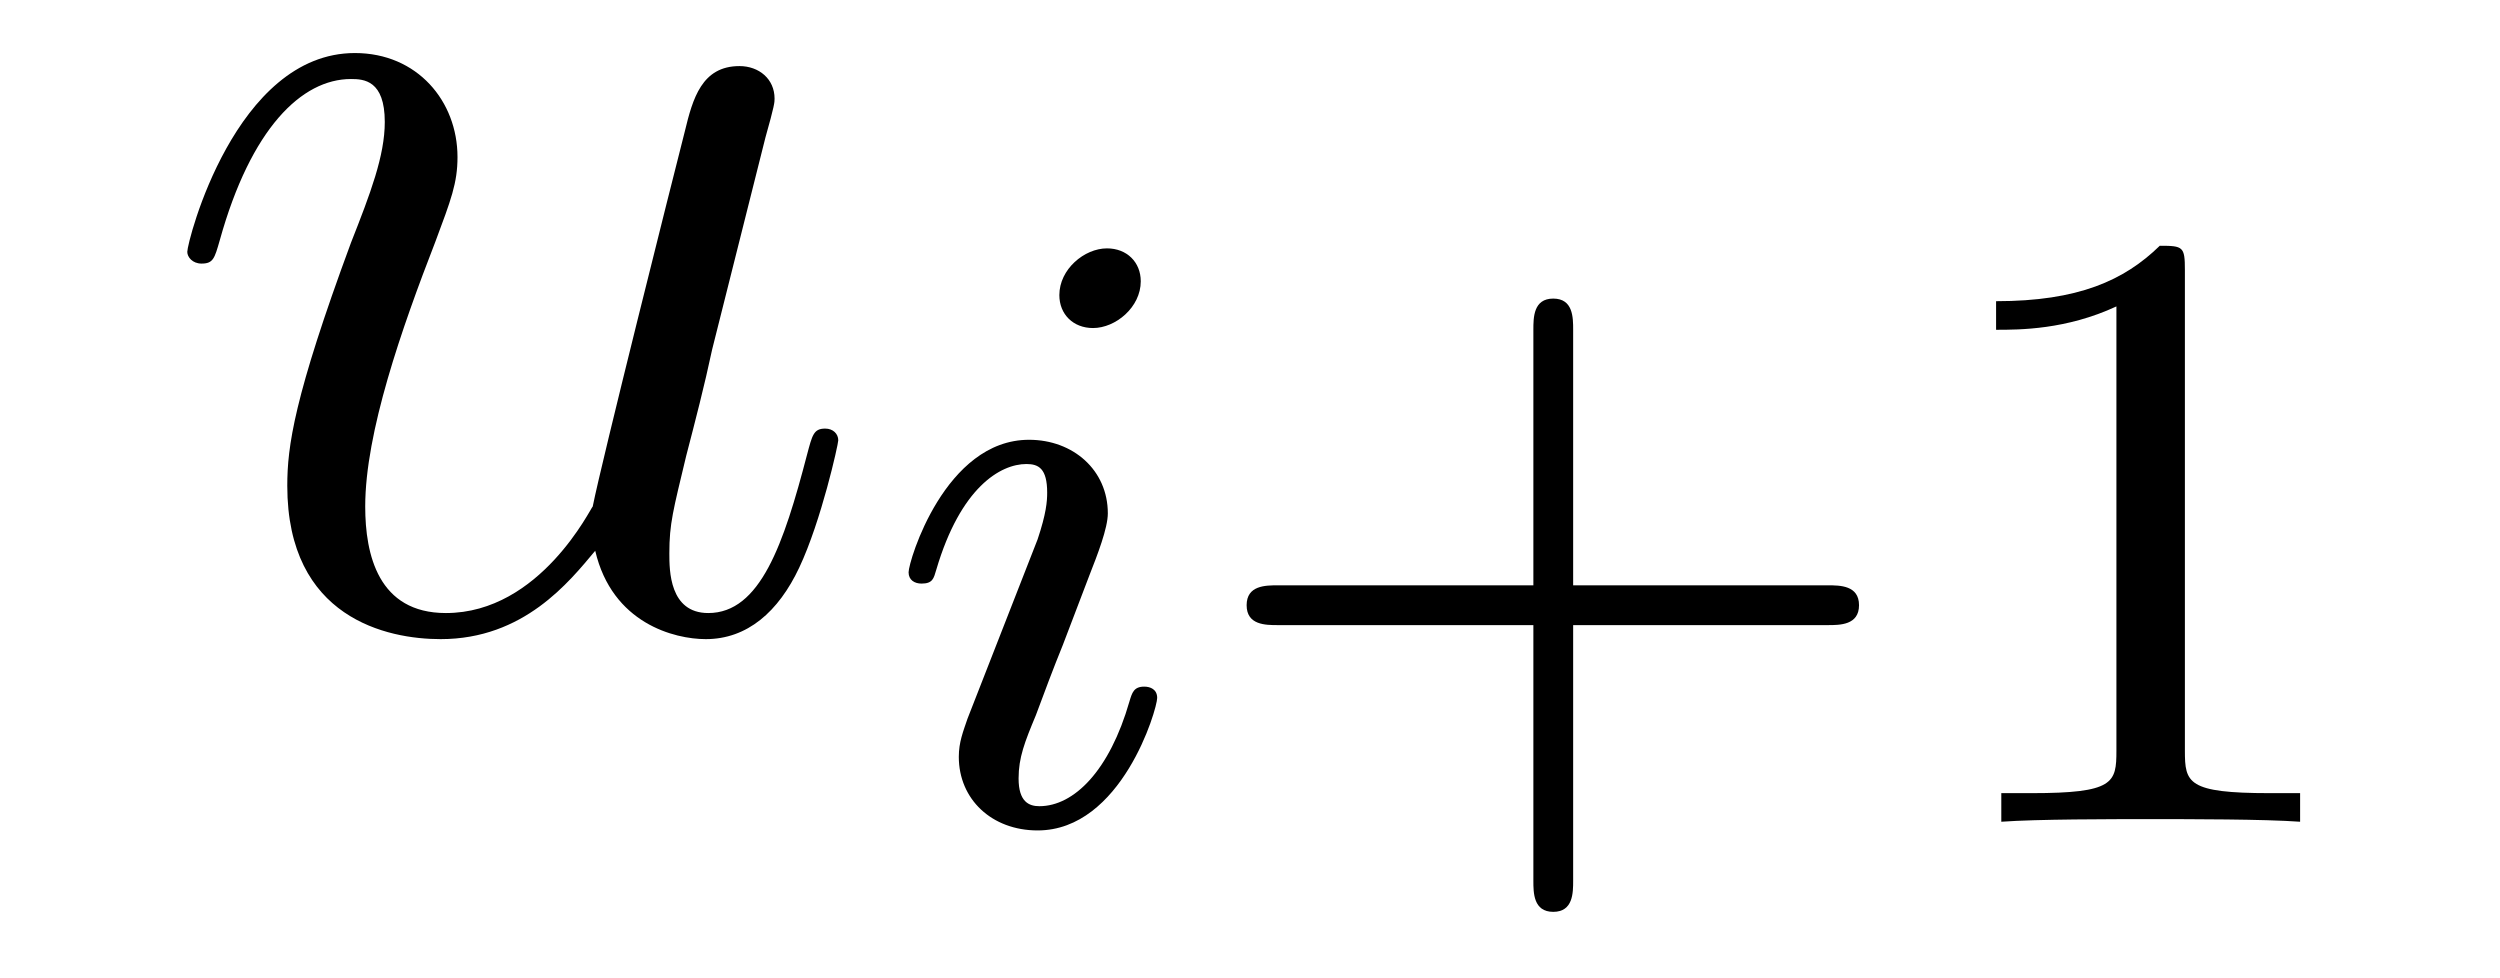 <?xml version='1.0' encoding='UTF-8'?>
<!-- This file was generated by dvisvgm 1.15.1 -->
<svg height='9pt' version='1.1' viewBox='0 -9 23 9' width='23pt' xmlns='http://www.w3.org/2000/svg' xmlns:xlink='http://www.w3.org/1999/xlink'>
<g id='page1'>
<g transform='matrix(1 0 0 1 -127 651)'>
<path d='M132.476 -654.933C132.632 -654.264 133.206 -654.12 133.493 -654.12C133.875 -654.12 134.162 -654.372 134.353 -654.778C134.556 -655.208 134.712 -655.913 134.712 -655.949C134.712 -656.009 134.664 -656.057 134.592 -656.057C134.485 -656.057 134.473 -655.997 134.425 -655.818C134.21 -654.993 133.994 -654.36 133.516 -654.36C133.158 -654.36 133.158 -654.754 133.158 -654.909C133.158 -655.184 133.193 -655.304 133.313 -655.806C133.397 -656.129 133.481 -656.452 133.552 -656.786L134.042 -658.735C134.126 -659.033 134.126 -659.058 134.126 -659.093C134.126 -659.273 133.983 -659.392 133.803 -659.392C133.457 -659.392 133.373 -659.093 133.301 -658.794C133.182 -658.328 132.536 -655.758 132.453 -655.34C132.441 -655.34 131.974 -654.36 131.102 -654.36C130.48 -654.36 130.36 -654.897 130.36 -655.34C130.36 -656.021 130.695 -656.977 131.006 -657.778C131.149 -658.161 131.209 -658.316 131.209 -658.555C131.209 -659.069 130.839 -659.512 130.265 -659.512C129.165 -659.512 128.723 -657.778 128.723 -657.683C128.723 -657.635 128.771 -657.575 128.854 -657.575C128.962 -657.575 128.974 -657.623 129.022 -657.79C129.308 -658.818 129.775 -659.273 130.229 -659.273C130.348 -659.273 130.54 -659.261 130.54 -658.878C130.54 -658.567 130.408 -658.221 130.229 -657.767C129.703 -656.344 129.643 -655.89 129.643 -655.531C129.643 -654.312 130.564 -654.12 131.054 -654.12C131.819 -654.12 132.237 -654.647 132.476 -654.933Z' fill-rule='evenodd'/>
<path d='M137.495 -657.412C137.495 -657.588 137.367 -657.715 137.184 -657.715C136.977 -657.715 136.746 -657.524 136.746 -657.285C136.746 -657.109 136.873 -656.982 137.056 -656.982C137.263 -656.982 137.495 -657.173 137.495 -657.412ZM136.331 -654.488L135.901 -653.388C135.861 -653.269 135.821 -653.173 135.821 -653.037C135.821 -652.647 136.124 -652.36 136.546 -652.36C137.319 -652.36 137.646 -653.476 137.646 -653.579C137.646 -653.659 137.582 -653.683 137.527 -653.683C137.431 -653.683 137.415 -653.627 137.391 -653.547C137.208 -652.91 136.881 -652.583 136.562 -652.583C136.467 -652.583 136.371 -652.623 136.371 -652.838C136.371 -653.03 136.427 -653.173 136.53 -653.42C136.61 -653.635 136.69 -653.85 136.778 -654.066L137.024 -654.711C137.096 -654.894 137.192 -655.141 137.192 -655.277C137.192 -655.675 136.873 -655.954 136.467 -655.954C135.694 -655.954 135.359 -654.838 135.359 -654.735C135.359 -654.663 135.415 -654.631 135.478 -654.631C135.582 -654.631 135.59 -654.679 135.614 -654.759C135.837 -655.516 136.204 -655.731 136.443 -655.731C136.554 -655.731 136.634 -655.691 136.634 -655.468C136.634 -655.388 136.626 -655.277 136.546 -655.038L136.331 -654.488Z' fill-rule='evenodd'/>
<path d='M141.473 -654.249H143.816C143.927 -654.249 144.103 -654.249 144.103 -654.432C144.103 -654.615 143.927 -654.615 143.816 -654.615H141.473V-656.966C141.473 -657.078 141.473 -657.253 141.29 -657.253C141.107 -657.253 141.107 -657.078 141.107 -656.966V-654.615H138.756C138.644 -654.615 138.469 -654.615 138.469 -654.432C138.469 -654.249 138.644 -654.249 138.756 -654.249H141.107V-651.898C141.107 -651.787 141.107 -651.611 141.29 -651.611C141.473 -651.611 141.473 -651.787 141.473 -651.898V-654.249ZM147.101 -657.516C147.101 -657.731 147.085 -657.739 146.87 -657.739C146.543 -657.42 146.121 -657.229 145.364 -657.229V-656.966C145.579 -656.966 146.009 -656.966 146.471 -657.181V-653.093C146.471 -652.798 146.448 -652.703 145.69 -652.703H145.412V-652.44C145.738 -652.464 146.424 -652.464 146.782 -652.464C147.141 -652.464 147.834 -652.464 148.161 -652.44V-652.703H147.882C147.125 -652.703 147.101 -652.798 147.101 -653.093V-657.516Z' fill-rule='evenodd'/>
</g>
</g>
</svg>
